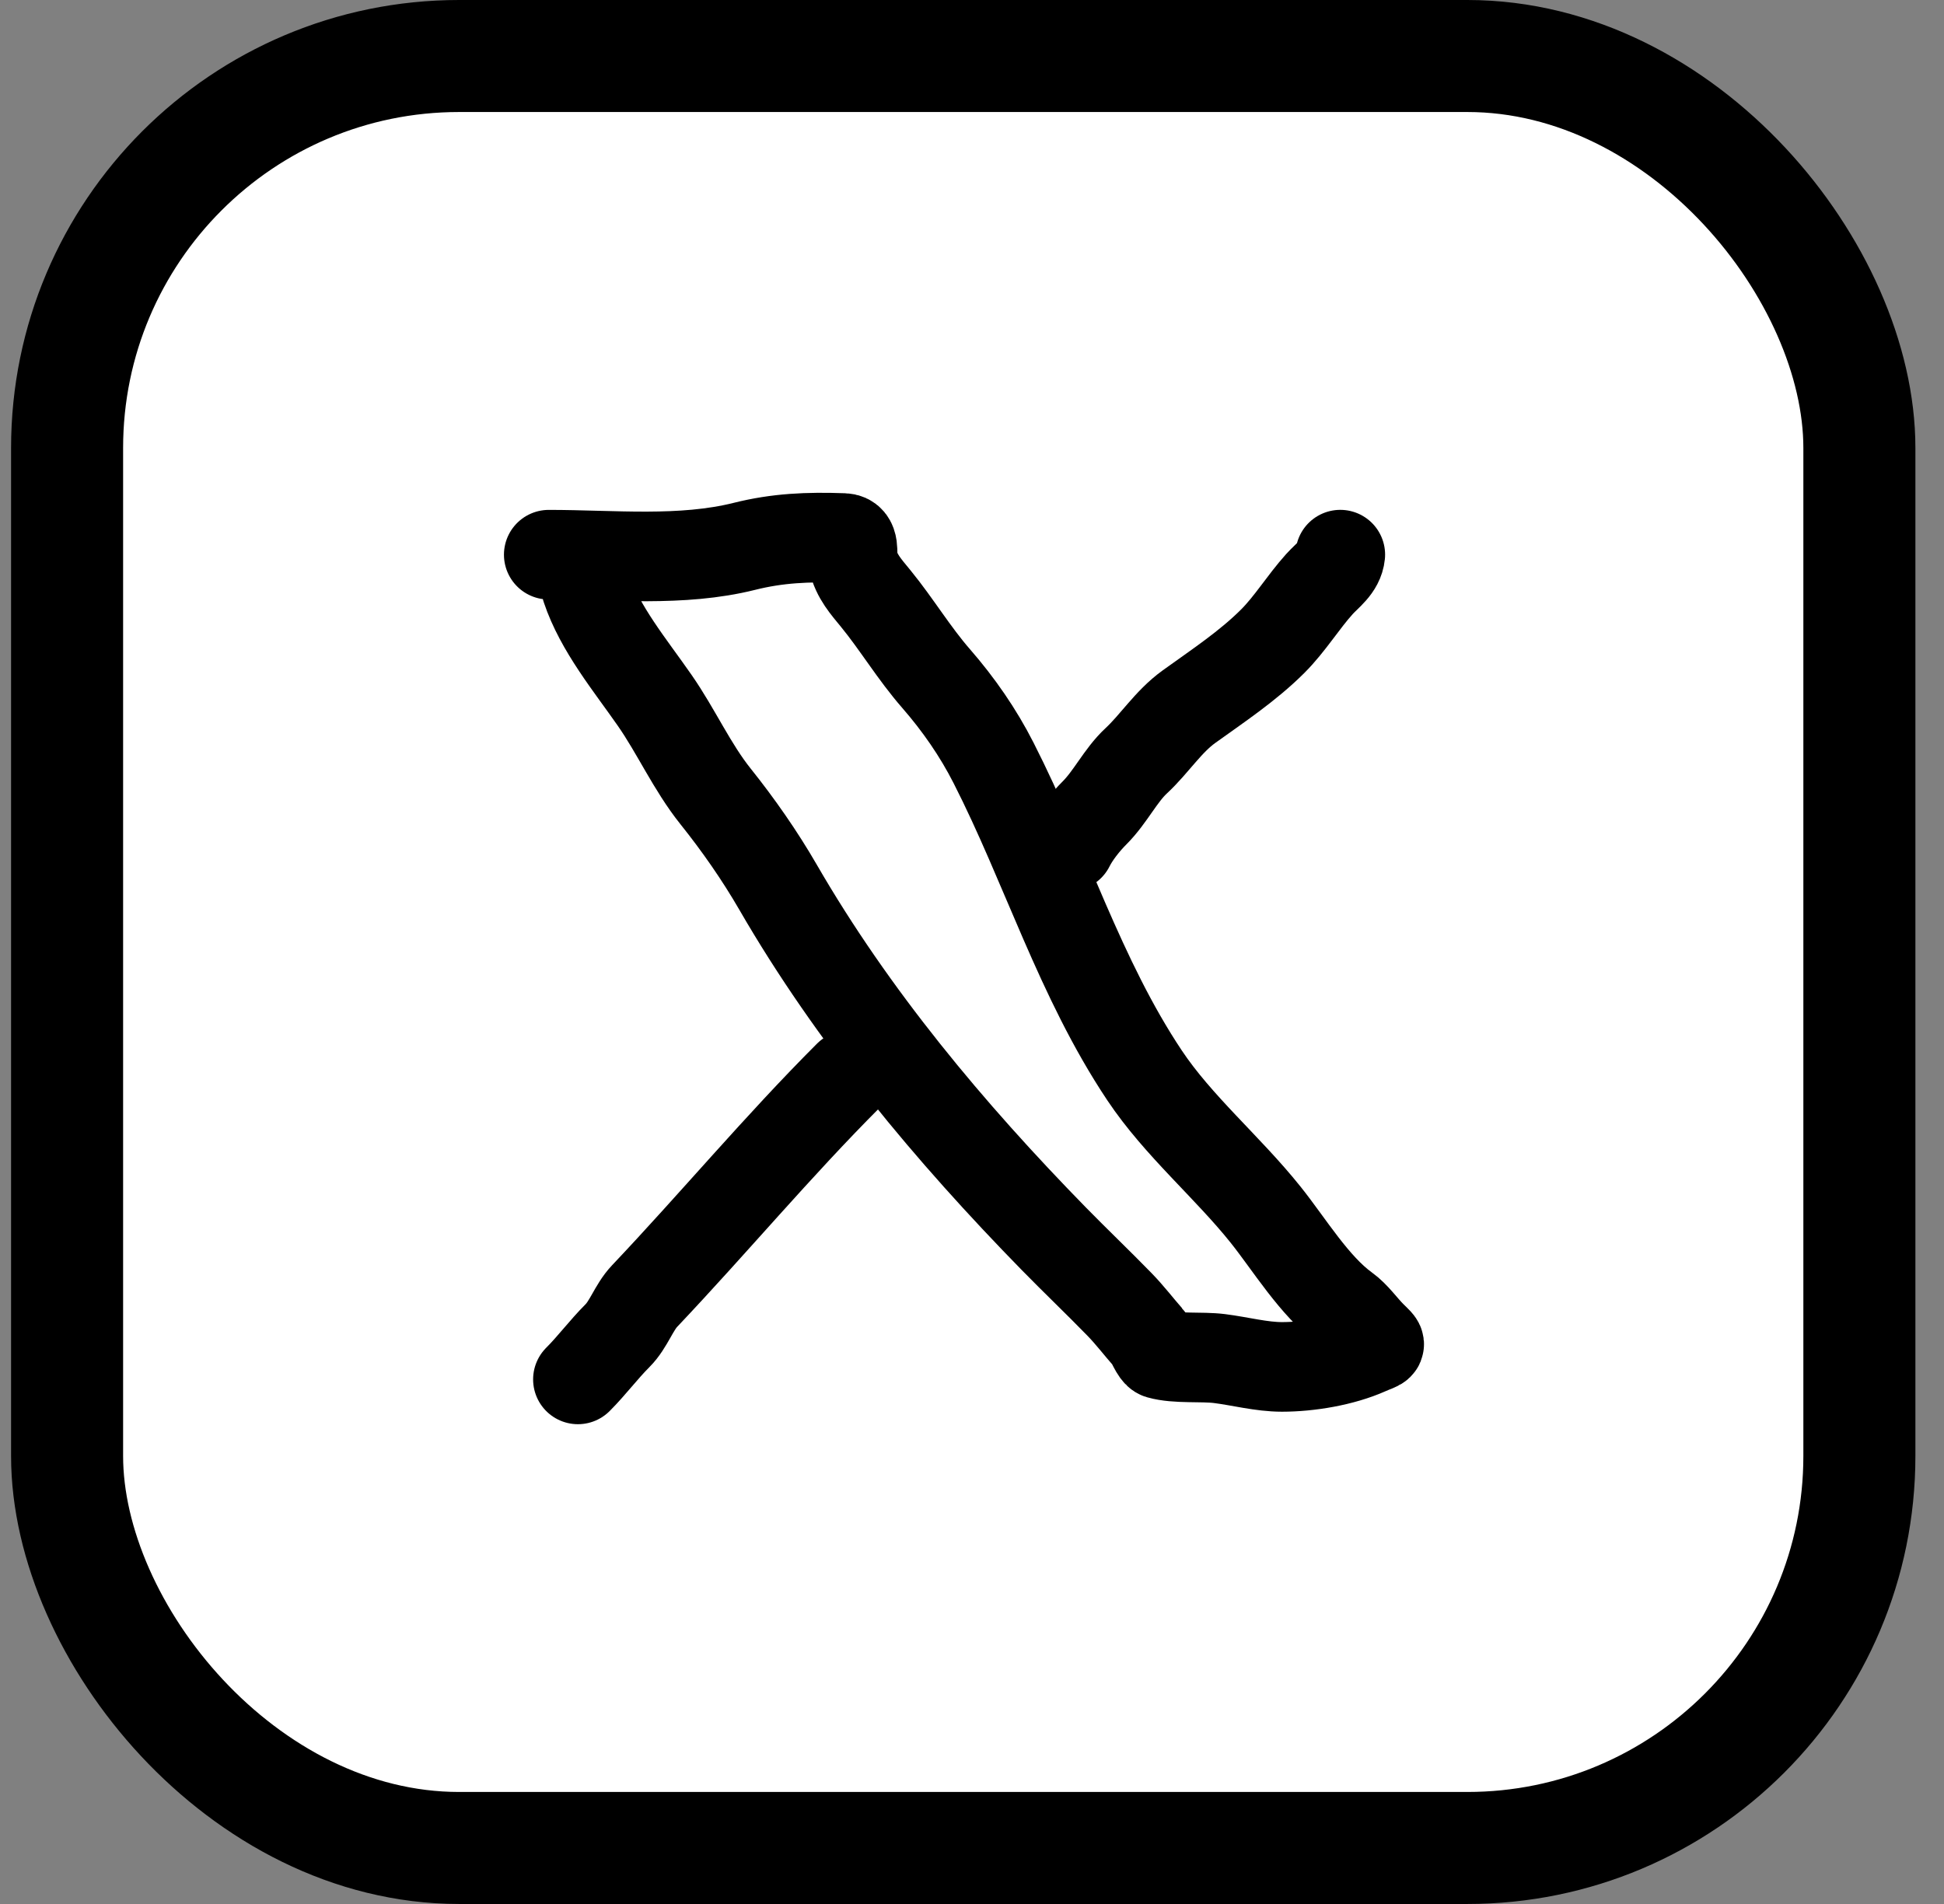 <svg width="49" height="48" viewBox="0 0 49 48" fill="none" xmlns="http://www.w3.org/2000/svg">
<rect x="0" y="0" width="49" height="48" fill="#808080" stroke="none"/>
<rect x="1.691" y="1.412" width="45.176" height="45.176" rx="9.882" fill="white" stroke="black" stroke-width="2.824"/>
<path d="M13.832 13.984C15.457 13.984 17.176 14.17 18.762 13.774C19.596 13.565 20.358 13.531 21.264 13.564C21.566 13.574 21.461 13.951 21.503 14.141C21.59 14.53 21.833 14.796 22.075 15.092C22.604 15.739 23.038 16.469 23.598 17.11C24.162 17.758 24.655 18.468 25.044 19.234C26.364 21.825 27.216 24.662 28.848 27.109C29.699 28.385 30.94 29.422 31.899 30.621C32.489 31.358 33.132 32.428 33.912 32.99C34.157 33.166 34.353 33.454 34.571 33.672C34.851 33.952 34.834 33.876 34.466 34.04C33.836 34.32 32.999 34.46 32.313 34.46C31.793 34.46 31.257 34.315 30.738 34.25C30.283 34.193 29.654 34.262 29.221 34.139C29.128 34.112 29.017 33.803 28.947 33.725C28.702 33.448 28.476 33.149 28.218 32.885C27.673 32.325 27.107 31.786 26.561 31.228C23.938 28.545 21.496 25.627 19.608 22.361C19.151 21.571 18.608 20.792 18.038 20.08C17.443 19.336 17.046 18.438 16.504 17.659C15.891 16.776 15.12 15.852 14.777 14.824" stroke="black" stroke-width="2.259" stroke-linecap="round"/>
<path d="M33.783 13.983C33.751 14.308 33.46 14.5 33.258 14.724C32.845 15.183 32.516 15.729 32.08 16.165C31.452 16.793 30.684 17.3 29.968 17.816C29.444 18.194 29.104 18.748 28.638 19.181C28.242 19.549 27.991 20.091 27.588 20.494C27.355 20.727 27.1 21.049 26.958 21.334" stroke="black" stroke-width="2.259" stroke-linecap="round"/>
<path d="M21.392 27.109C19.599 28.903 17.987 30.838 16.247 32.675C15.976 32.961 15.847 33.39 15.565 33.672C15.214 34.023 14.921 34.421 14.567 34.775" stroke="black" stroke-width="2.259" stroke-linecap="round"/>
</svg>
